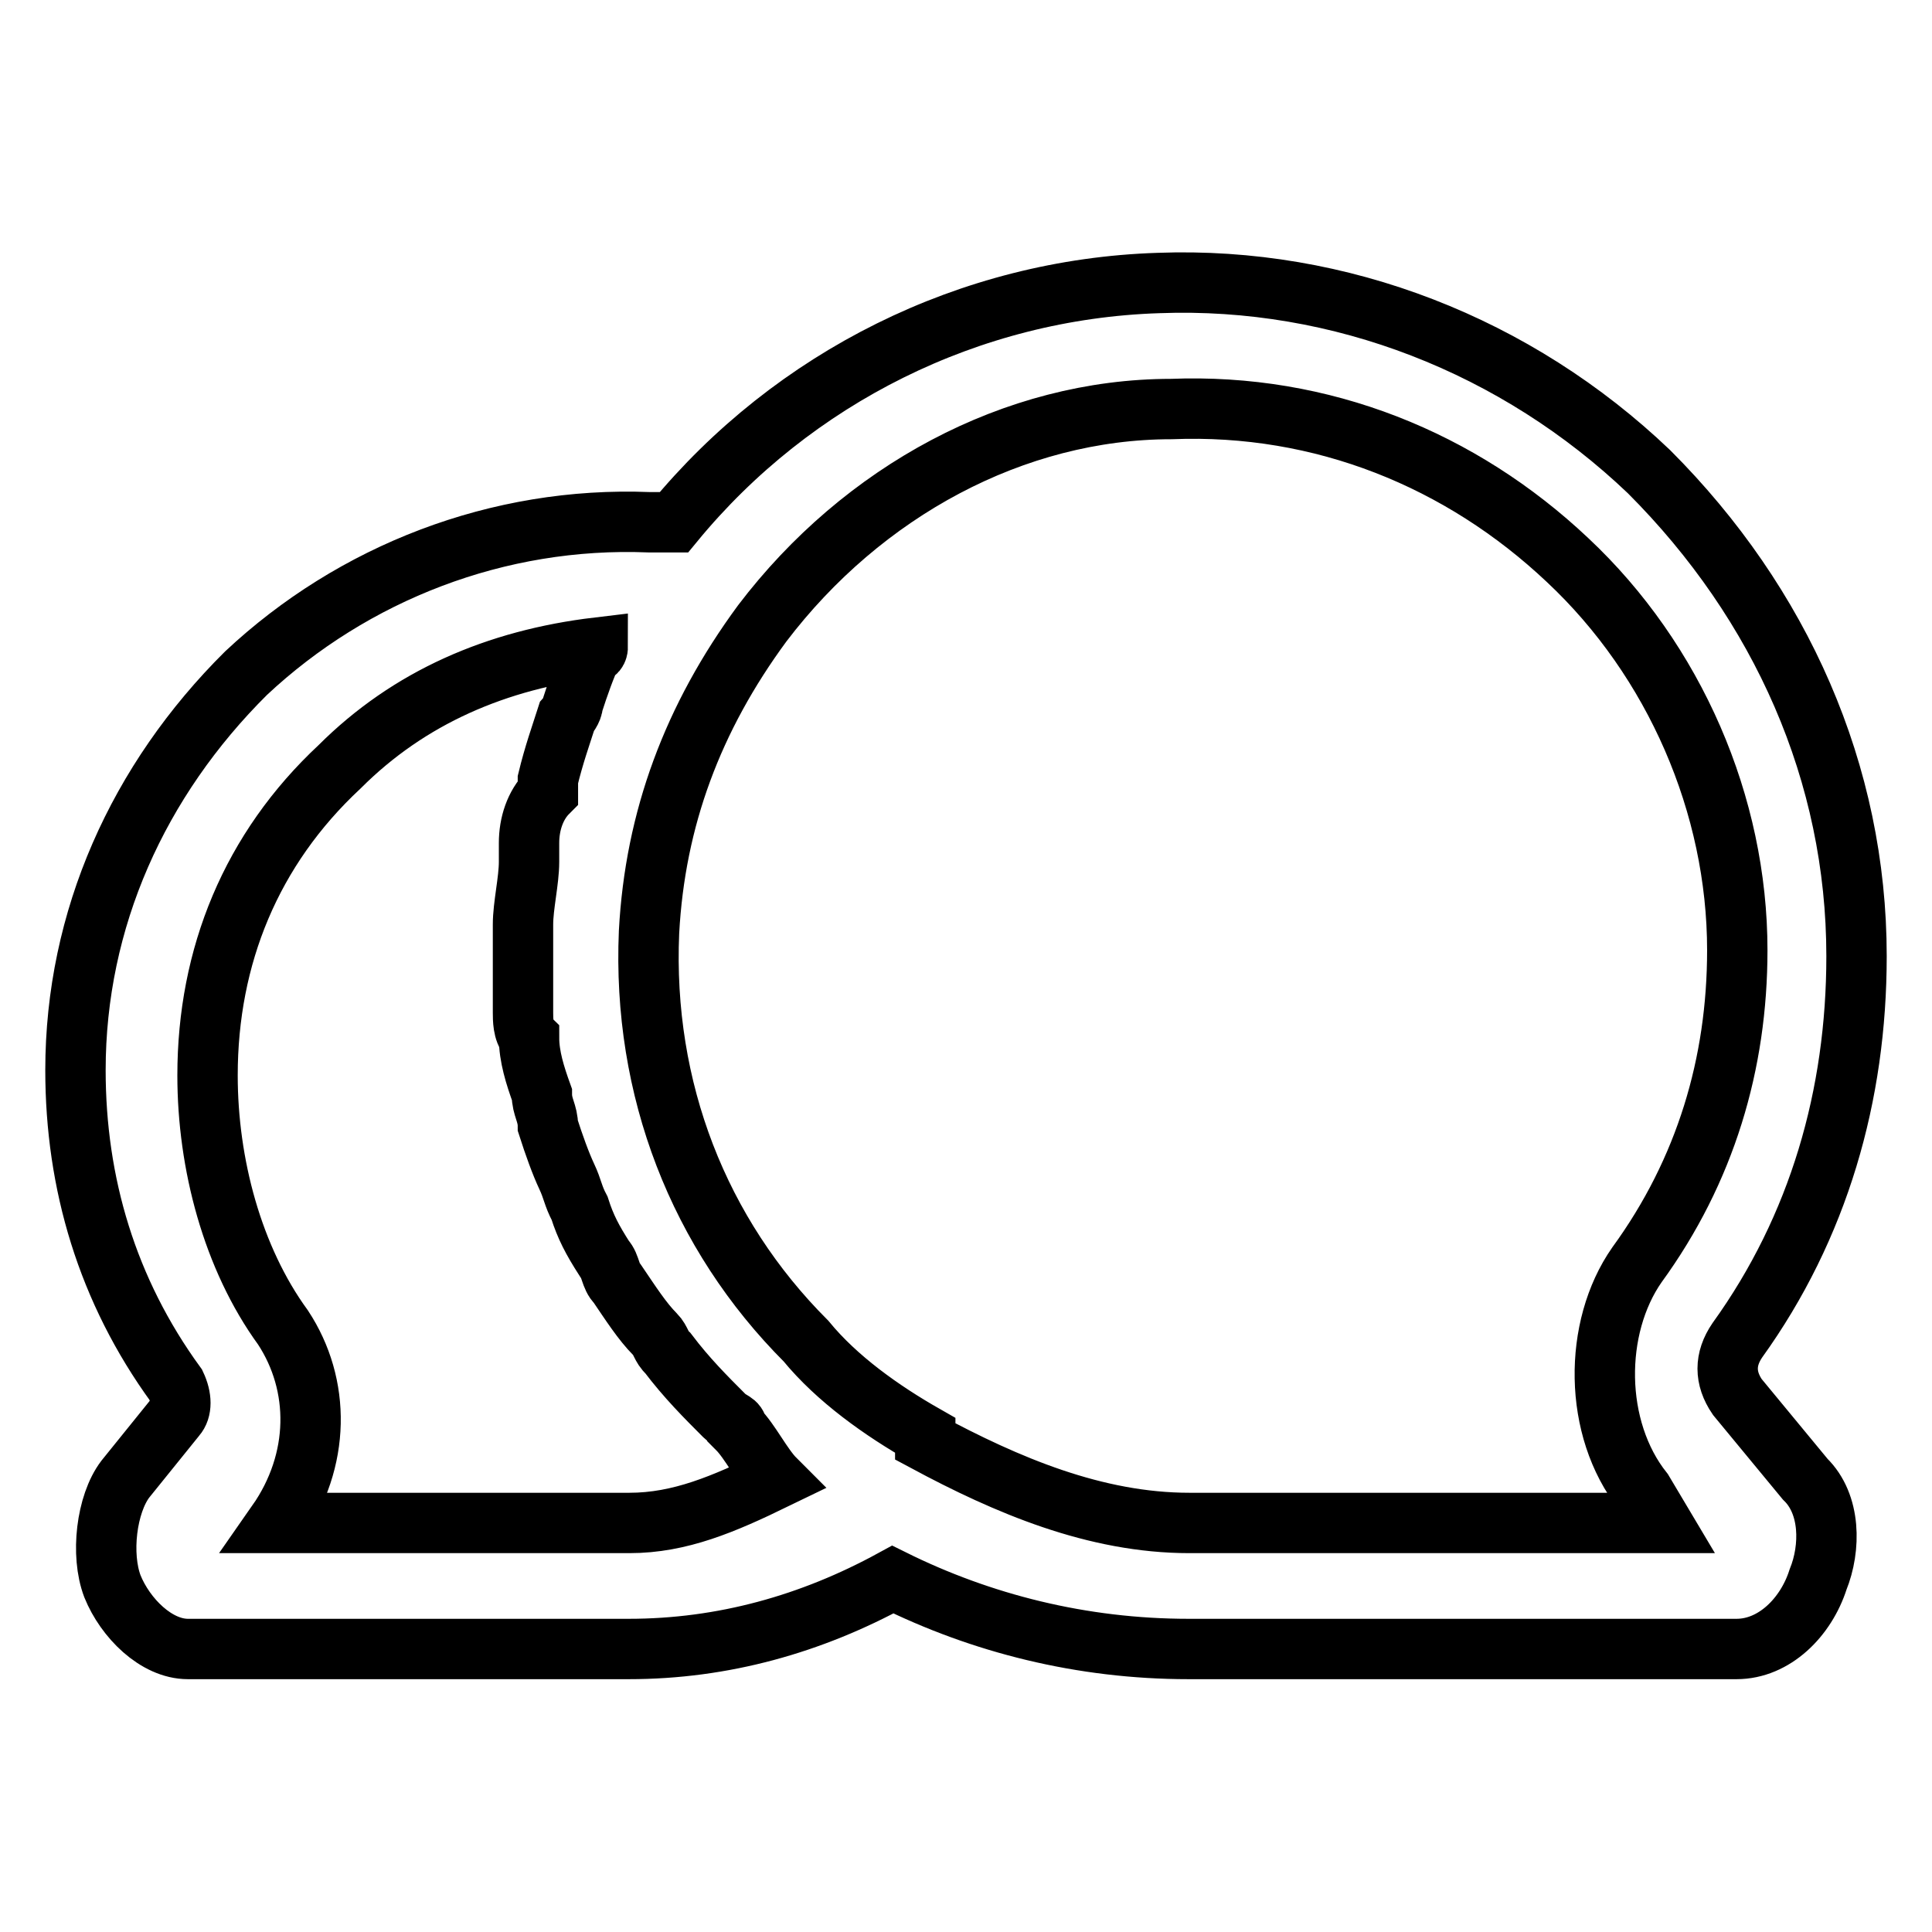 <?xml version="1.0" encoding="utf-8"?>
<!-- Svg Vector Icons : http://www.onlinewebfonts.com/icon -->
<!DOCTYPE svg PUBLIC "-//W3C//DTD SVG 1.1//EN" "http://www.w3.org/Graphics/SVG/1.1/DTD/svg11.dtd">
<svg version="1.1" xmlns="http://www.w3.org/2000/svg" xmlns:xlink="http://www.w3.org/1999/xlink" x="0px" y="0px" viewBox="0 0 256 256" enable-background="new 0 0 256 256" xml:space="preserve">
<g> <path stroke-width="8" fill-opacity="0" stroke="#000000"  d="M230.2,185.1c-1.7-2.5-1.7-5,0-7.5c10.8-15,15.8-32.5,15.8-50.9c0-24.2-10-46.7-27.5-64.2 c-17.5-16.7-40.9-25.9-65-25c-25,0.8-48.4,12.5-64.2,31.7h-3.3c-20-0.8-39.2,6.7-53.4,20C18.3,103.4,10,121.8,10,141.8 c0,15,4.2,29.2,13.3,41.7c0.8,1.7,0.8,3.3,0,4.2l-6.7,8.3c-2.5,3.3-3.3,10-1.7,14.2c1.7,4.2,5.8,8.3,10,8.3h58.4 c12.5,0,24.2-3.3,35-9.2c11.7,5.8,25,9.2,39.2,9.2h72.6c5,0,9.2-4.2,10.8-9.2c1.7-4.2,1.7-10-1.7-13.3L230.2,185.1z M83.4,201.8 H36.7c5.8-8.3,5.8-18.3,0.8-25.9c-6.7-9.2-10-21.7-10-33.4c0-15.8,5.8-30,17.5-40.9c9.2-9.2,20.8-14.2,34.2-15.8c0,0,0,0.8-0.8,0.8 c-0.8,1.7-1.7,4.2-2.5,6.7c0,0.8-0.8,1.7-0.8,1.7c-0.8,2.5-1.7,5-2.5,8.3v1.7c-1.7,1.7-2.5,4.2-2.5,6.7v2.5c0,2.5-0.8,5.8-0.8,8.3 v11.7c0,0.8,0,2.5,0.8,3.3c0,2.5,0.8,5,1.7,7.5c0,1.7,0.8,2.5,0.8,4.2c0.8,2.5,1.7,5,2.5,6.7s0.8,2.5,1.7,4.2 c0.8,2.5,1.7,4.2,3.3,6.7c0.8,0.8,0.8,2.5,1.7,3.3c1.7,2.5,3.3,5,5,6.7c0.8,0.8,0.8,1.7,1.7,2.5c2.5,3.3,5,5.8,7.5,8.3 c0.8,0.8,1.7,0.8,1.7,1.7c1.7,1.7,3.3,5,5,6.7C95.9,199.3,90.1,201.8,83.4,201.8L83.4,201.8z M157.6,201.8c-12.5,0-24.2-5-35-10.8 v-0.8c-5.8-3.3-11.7-7.5-15.8-12.5c-14.2-14.2-21.7-33.4-20.8-54.2c0.8-15,5.8-28.4,15-40.9c13.3-17.5,33.4-28.4,54.2-28.4 c20-0.8,38.4,6.7,52.5,20c14.2,13.3,22.5,32.5,22.5,51.7c0,15-4.2,29.2-13.3,41.7c-5.8,8.3-5.8,21.7,0.8,30l2.5,4.2H157.6z"/> <path stroke-width="8" fill-opacity="0" stroke="#000000"  d="M68.4,122.6"/></g>
</svg>